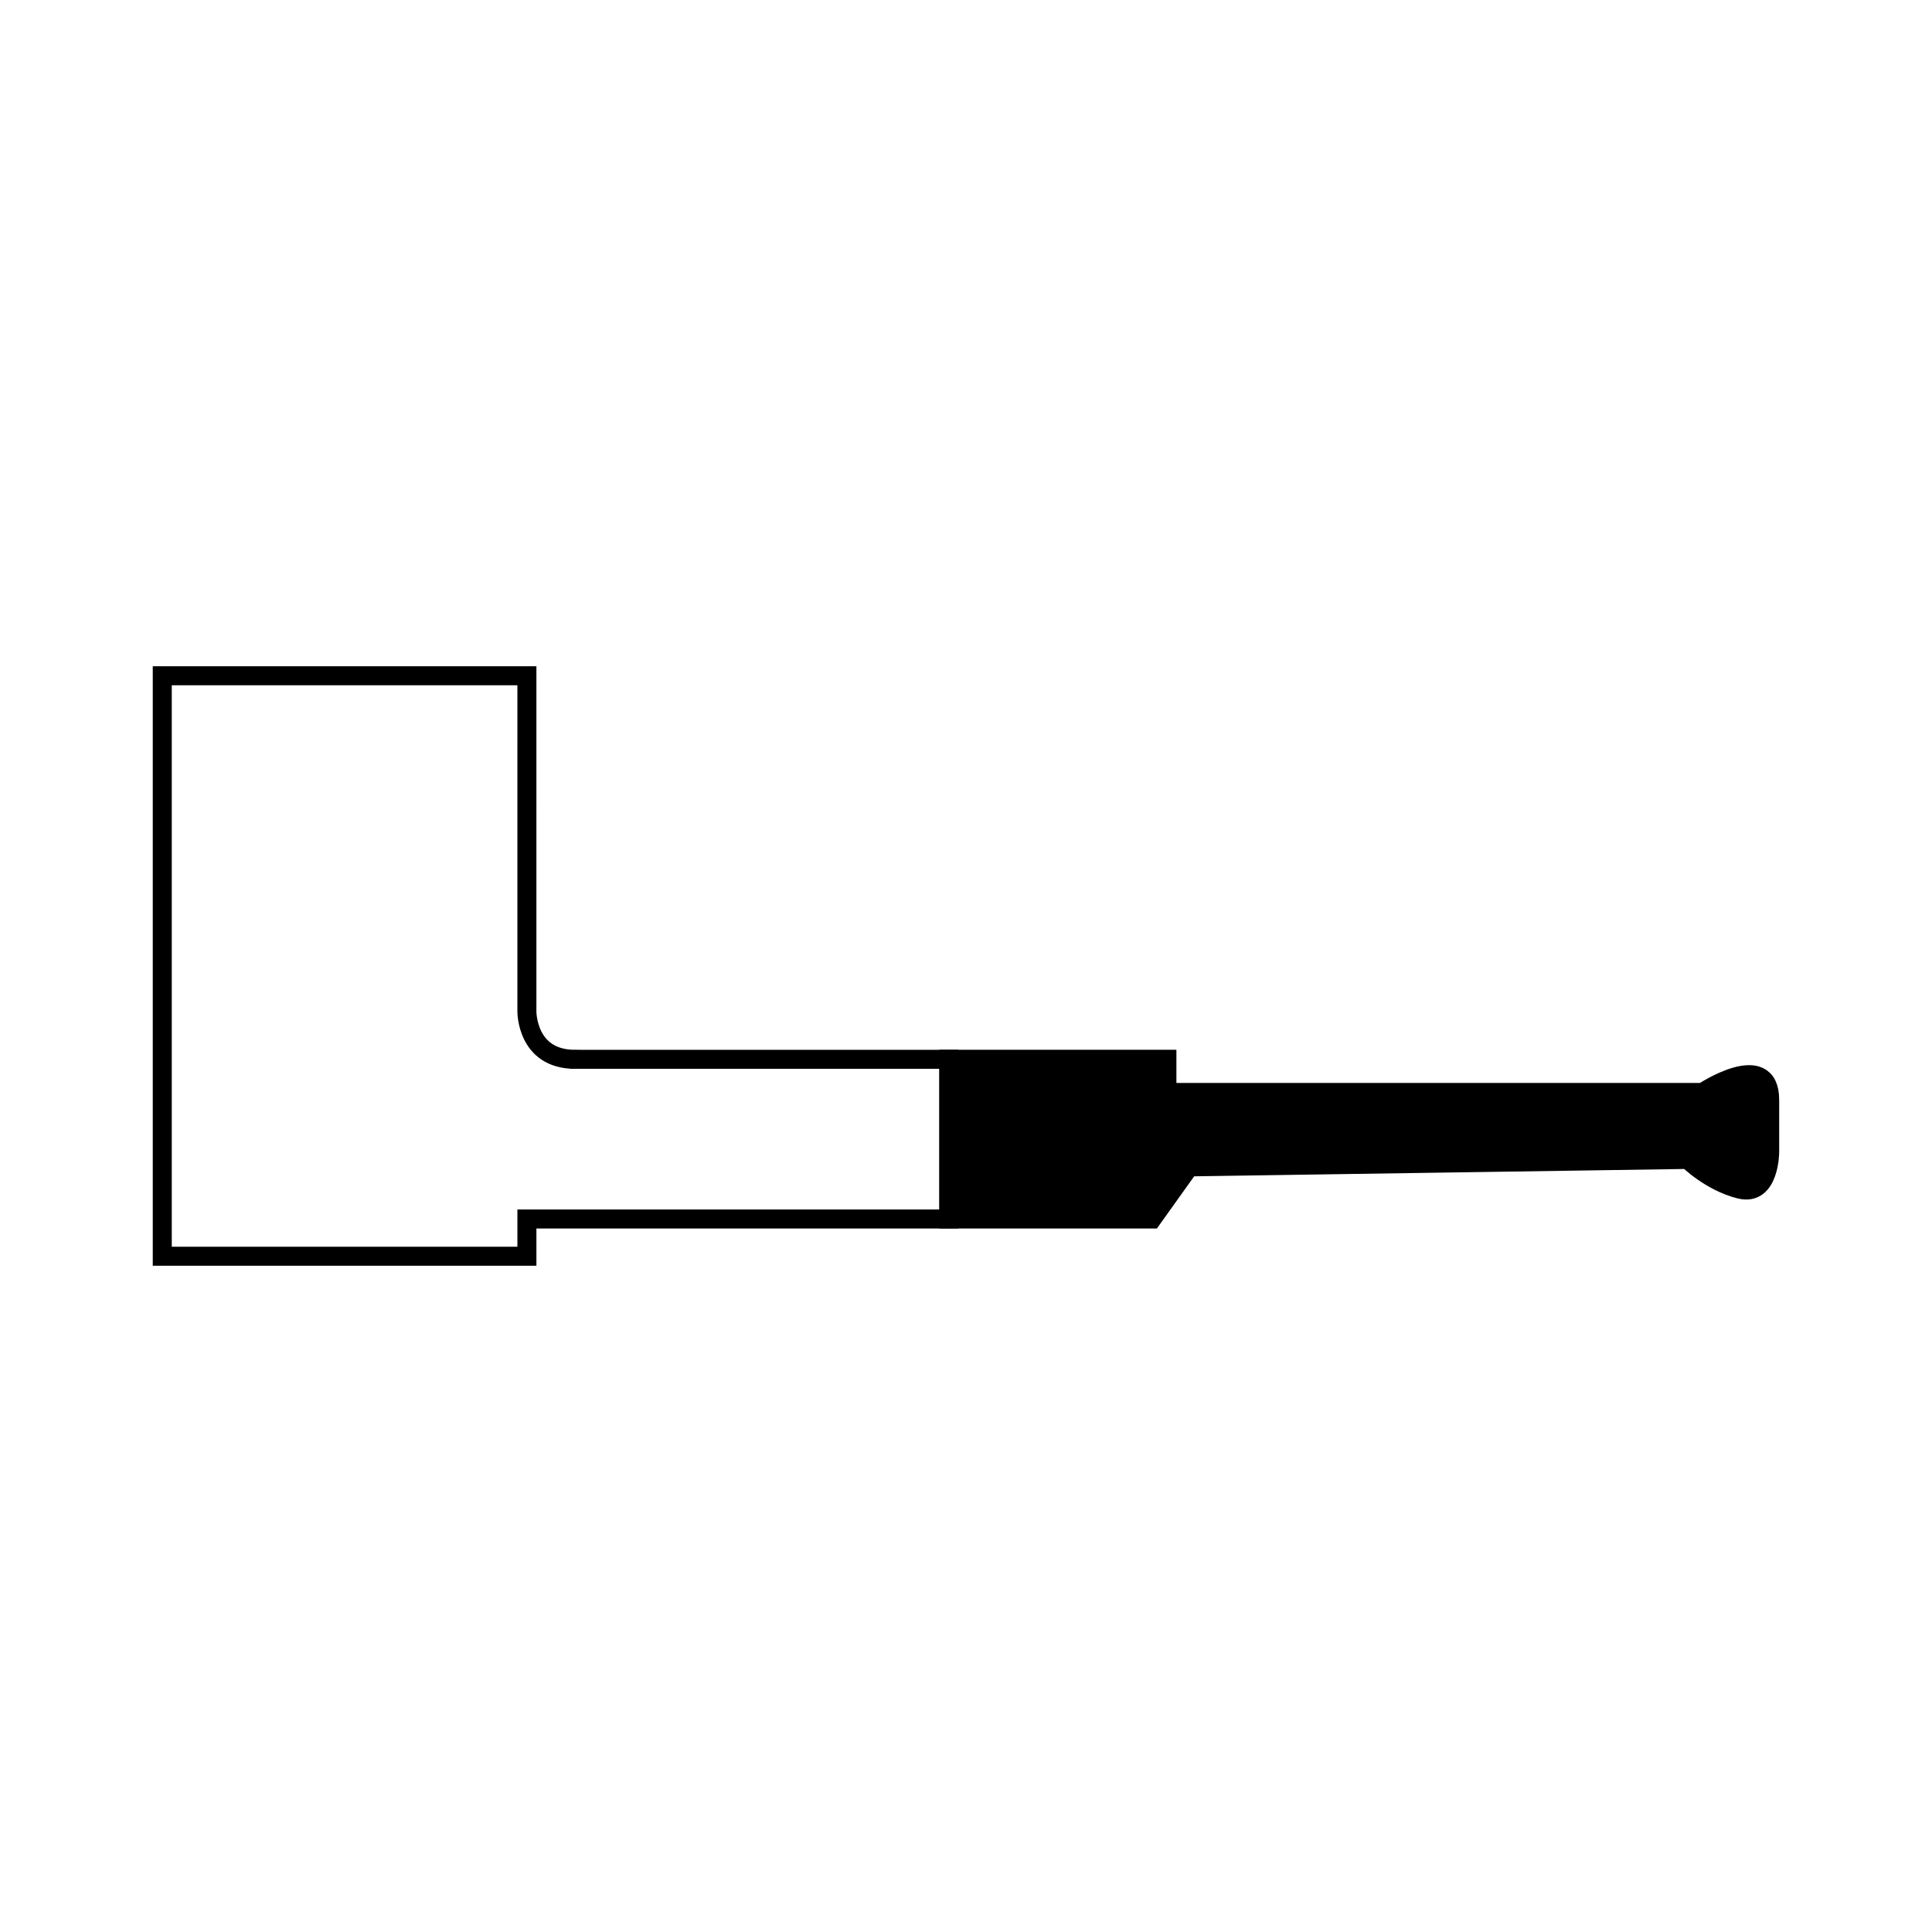 <?xml version="1.0" encoding="UTF-8"?>
<!-- Uploaded to: ICON Repo, www.svgrepo.com, Generator: ICON Repo Mixer Tools -->
<svg width="800px" height="800px" version="1.1" viewBox="144 144 512 512" xmlns="http://www.w3.org/2000/svg">
 <defs>
  <clipPath id="b">
   <path d="m148.09 251h318.91v298h-318.91z"/>
  </clipPath>
  <clipPath id="a">
   <path d="m324 353h327.9v186h-327.9z"/>
  </clipPath>
 </defs>
 <g clip-path="url(#b)">
  <path transform="matrix(5.038 0 0 5.038 148.09 148.09)" d="m29.432 54.91c-2.561 0-2.528-2.528-2.528-2.528l7.75e-4 -17.648h-19.181v30.534h19.181v-1.957h22.196v-8.4h-19.668z" fill="none" stroke="#000000" stroke-miterlimit="10"/>
 </g>
 <path d="m459.16 453.25 132.14-1.973s5.918 5.918 13.805 7.891c7.887 1.973 7.887-9.859 7.887-9.859v-13.805c0-13.805-17.75-1.973-17.75-1.973h-142v-8.793h-3.945-53.84v42.32h53.84z"/>
 <g clip-path="url(#a)">
  <path transform="matrix(5.038 0 0 5.038 148.09 148.09)" d="m61.744 60.569 26.228-0.392s1.175 1.175 2.74 1.566c1.565 0.392 1.565-1.957 1.565-1.957v-2.74c0-2.74-3.523-0.392-3.523-0.392h-28.184v-1.745h-0.783-10.687v8.4h10.687z" fill="none" stroke="#000000" stroke-miterlimit="10"/>
 </g>
</svg>